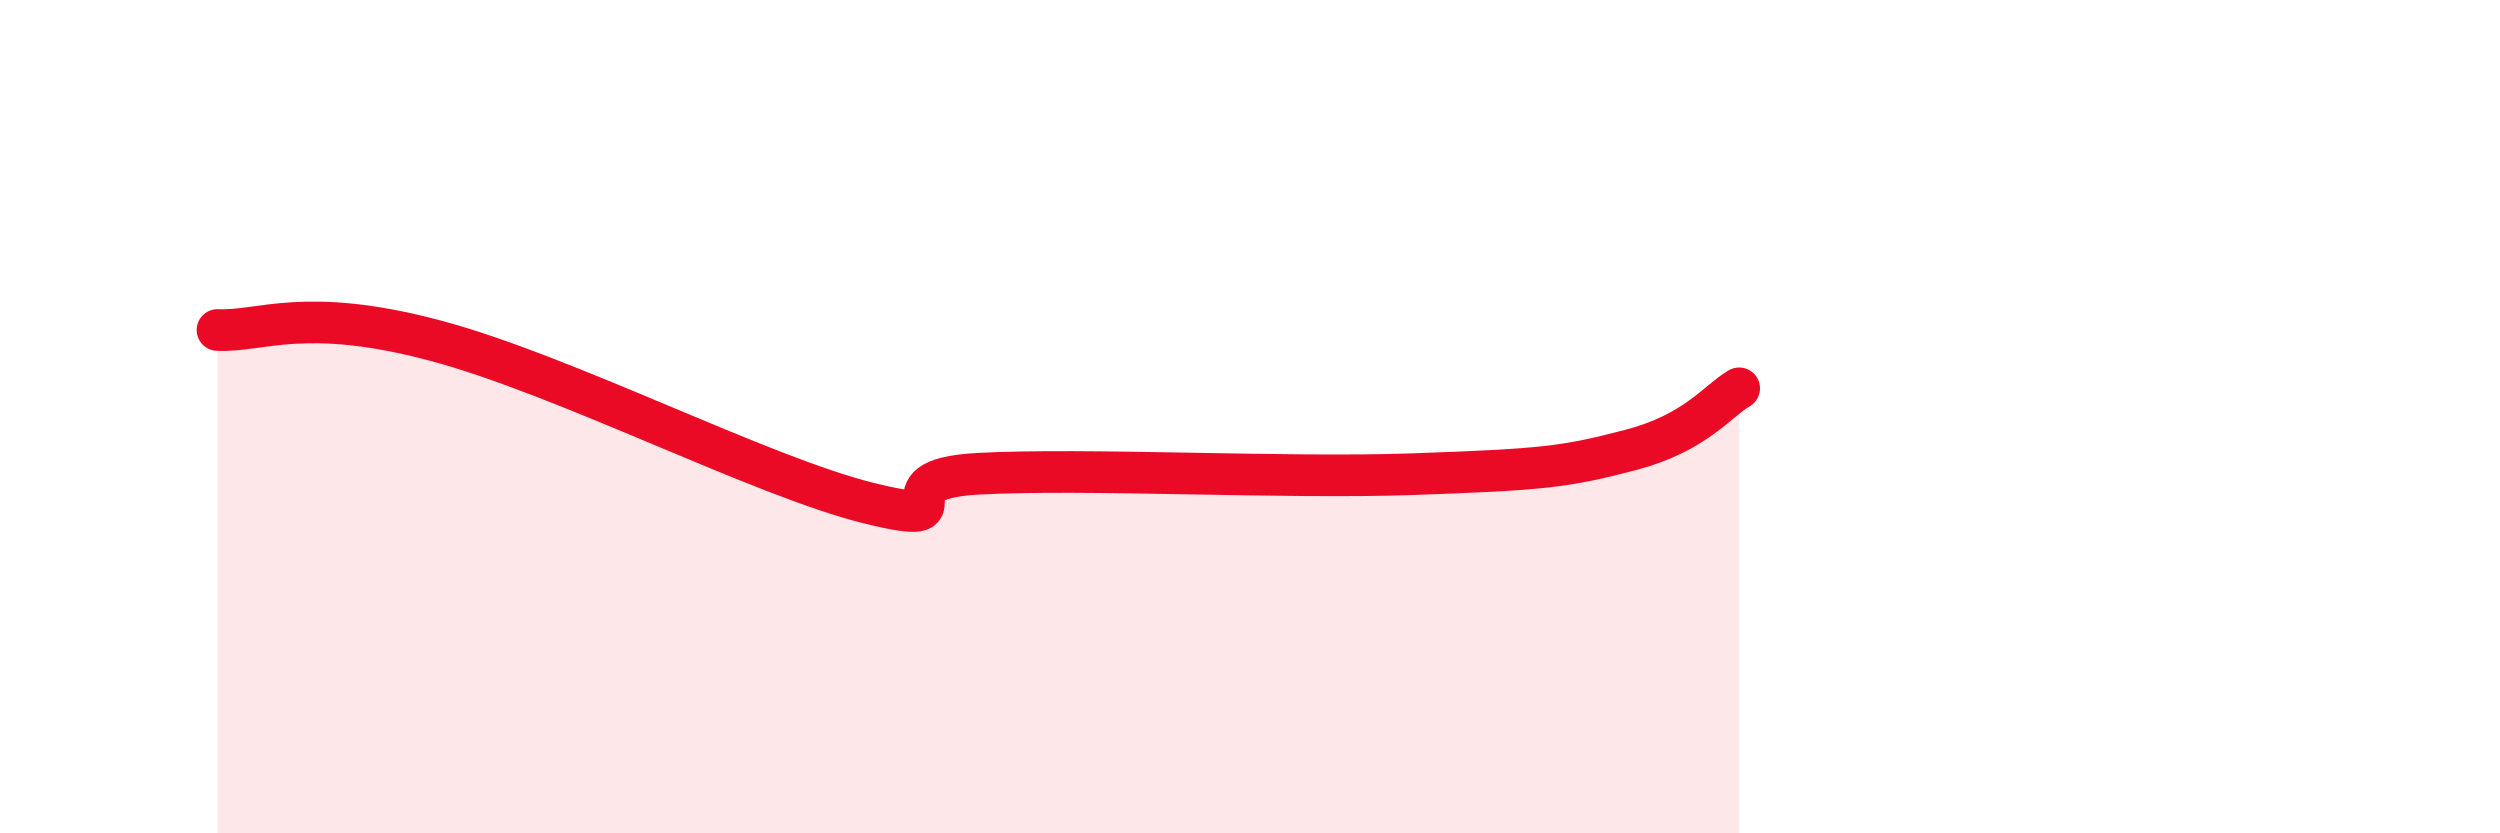 
    <svg width="60" height="20" viewBox="0 0 60 20" xmlns="http://www.w3.org/2000/svg">
      <path
        d="M 5.22,7.92 C 6.26,7.97 7.3,7.34 10.43,8.17 C 13.56,9 18.26,11.44 20.87,12.08 C 23.48,12.72 20.87,11.51 23.48,11.37 C 26.09,11.23 30.78,11.49 33.91,11.38 C 37.04,11.27 37.56,11.21 39.13,10.8 C 40.7,10.39 41.22,9.62 41.74,9.32L41.74 20L5.22 20Z"
        fill="#EB0A25"
        opacity="0.1"
        stroke-linecap="round"
        stroke-linejoin="round"
      />
      <path
        d="M 5.22,7.92 C 6.26,7.97 7.3,7.34 10.43,8.17 C 13.56,9 18.26,11.44 20.87,12.08 C 23.48,12.72 20.87,11.51 23.48,11.37 C 26.09,11.23 30.78,11.49 33.91,11.38 C 37.04,11.27 37.56,11.21 39.13,10.8 C 40.7,10.39 41.22,9.62 41.74,9.32"
        stroke="#EB0A25"
        stroke-width="1"
        fill="none"
        stroke-linecap="round"
        stroke-linejoin="round"
      />
    </svg>
  
